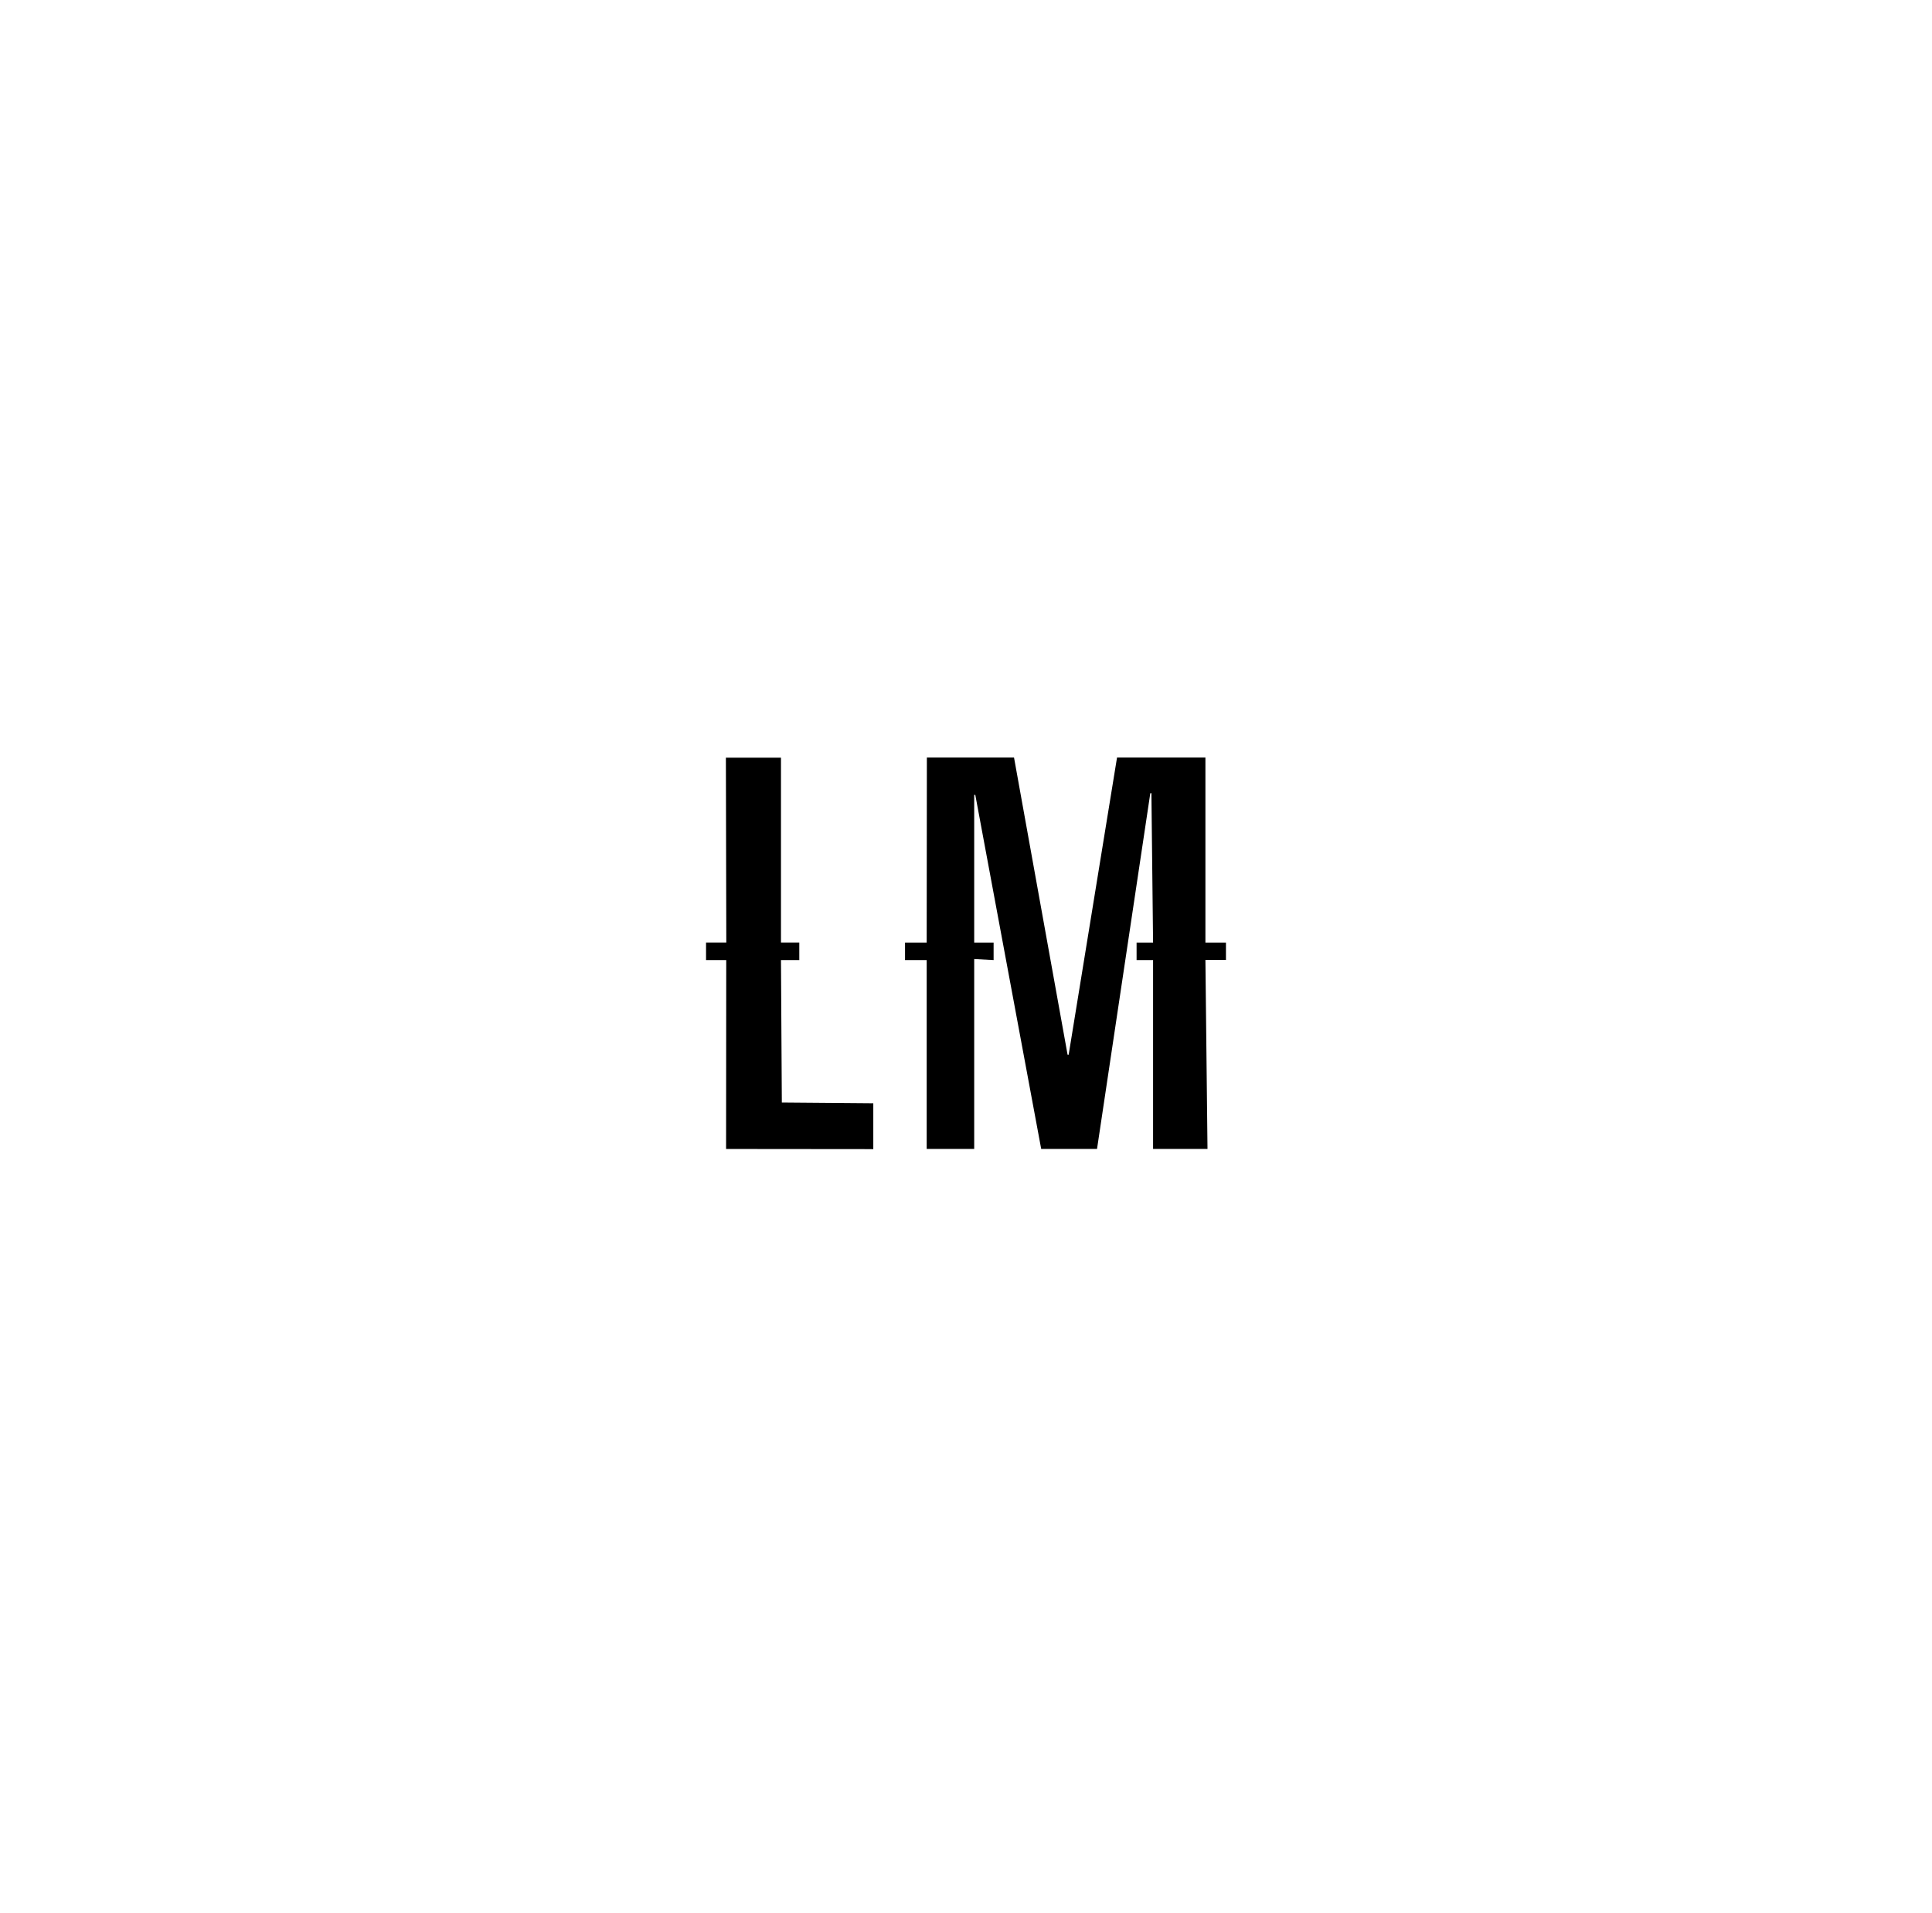<svg width="301" height="298" viewBox="0 0 301 298" fill="none" xmlns="http://www.w3.org/2000/svg">
<path fill-rule="evenodd" clip-rule="evenodd" d="M121.807 171.743L136.057 171.86V179L113.122 178.978L113.146 149.56H110V146.828H113.156L113.092 118.022H121.673V146.828H124.528V149.56H121.673L121.807 171.743ZM151.778 178.971V149.393L154.801 149.559V146.84H151.778V123.824L151.949 123.821L162.215 178.97H170.914L179.213 123.568L179.387 123.565L179.646 146.839H177.077V149.559H179.646V178.97H188.125L187.8 149.536H191V146.839H187.8V118H174.031L166.492 164.309L166.329 164.31L157.981 118H144.404L144.375 146.839H141.001V149.559H144.375V178.971H151.778Z" fill="black"/>
</svg>
